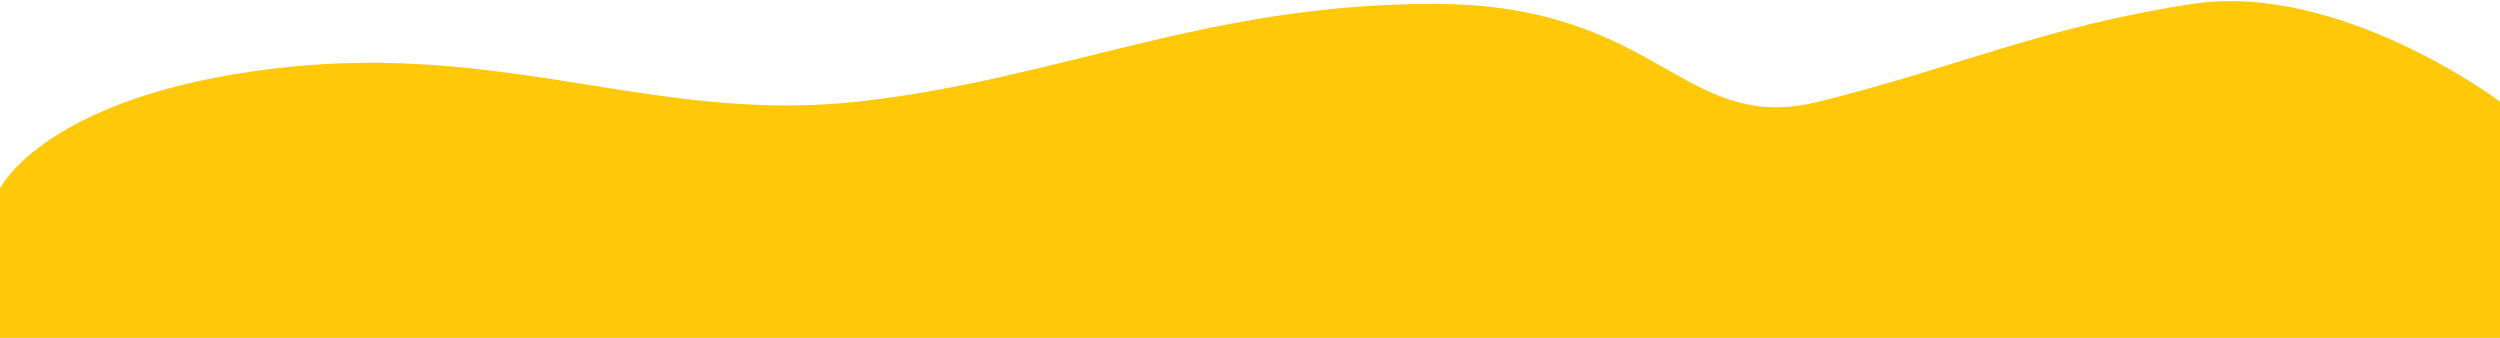 <svg width="1280" height="173" viewBox="0 0 1280 173" fill="none" xmlns="http://www.w3.org/2000/svg">
<path d="M0 96.5C0 96.5 23 49 141 35C259 21 336 63.5 439.5 52C543 40.5 617.5 2 734 2C850.5 1.999 861 69.5 931.5 52C1002 34.5 1047 13.5 1122.5 2C1198 -9.5 1280 52 1280 52V173H0V96.5Z" fill="#FFC909"/>
</svg>
